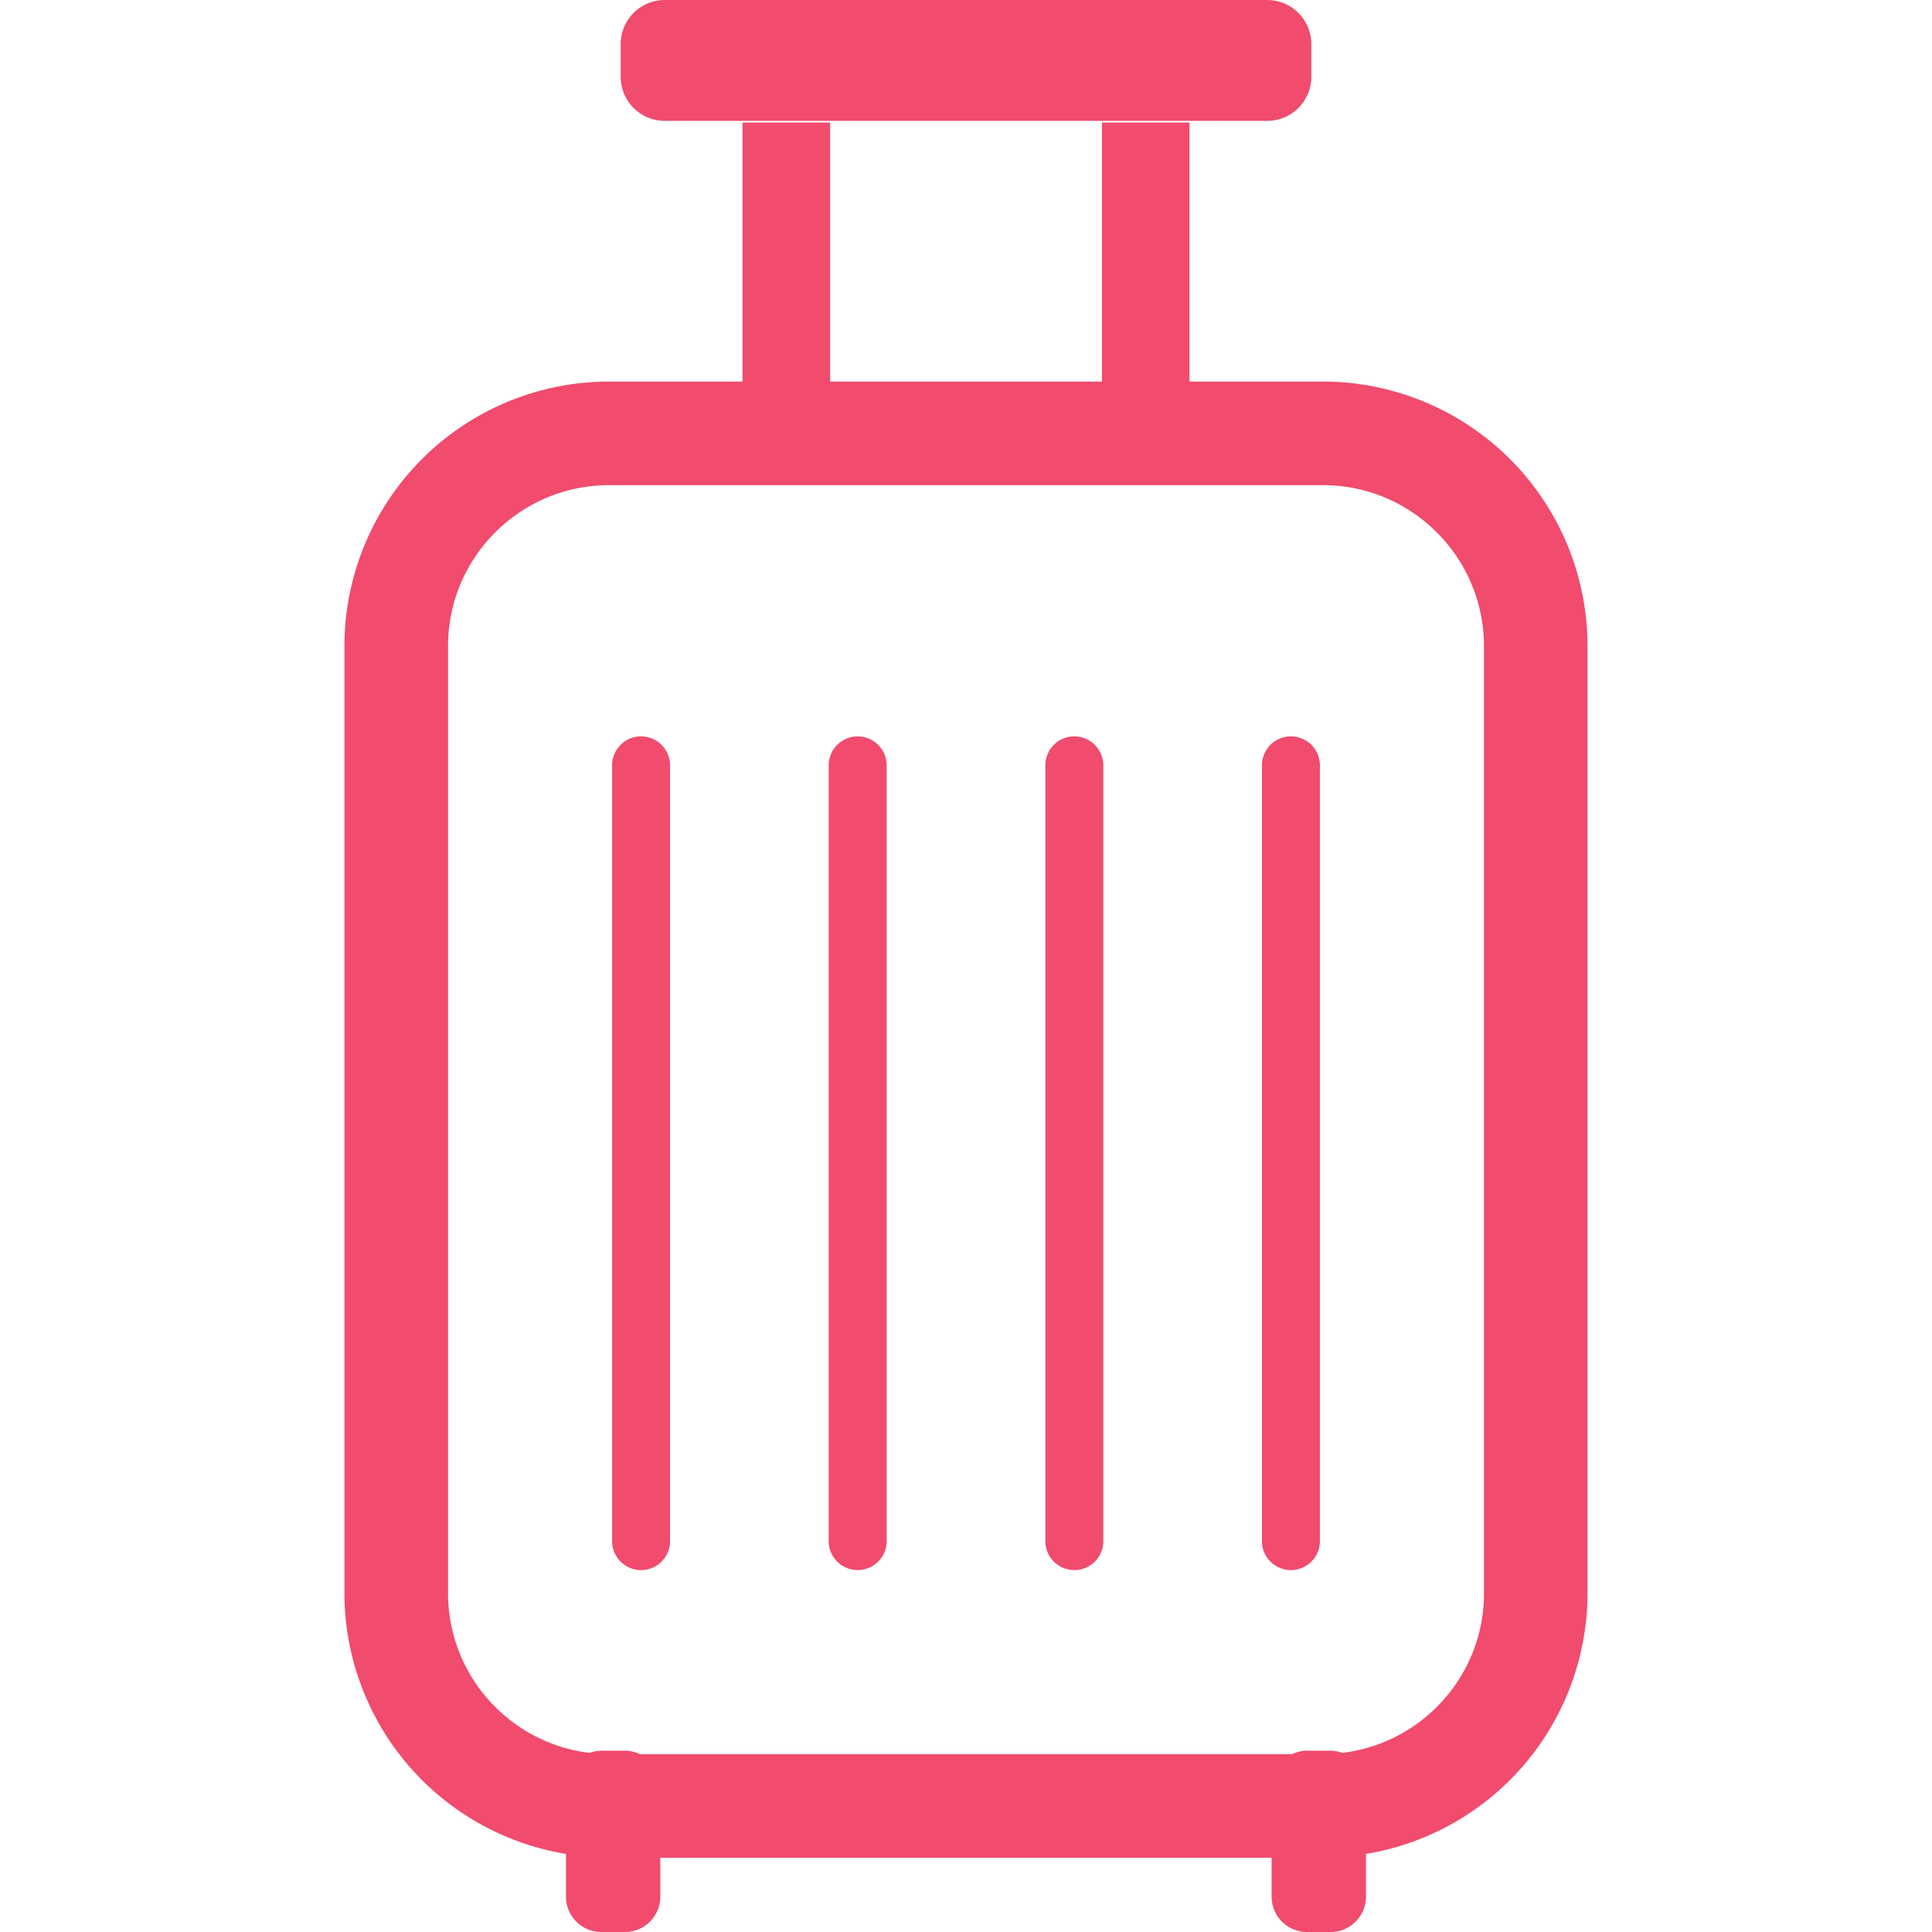 <svg xmlns="http://www.w3.org/2000/svg" width="44" height="44" fill="none"><g fill="#F14B6E" clip-path="url(#a)"><path d="M15.14 2.753h13.72c.555 0 1.004-.449 1.004-1.003v-.747C29.864.45 29.414 0 28.86 0H15.14c-.555 0-1.004.45-1.004 1.003v.747c0 .554.45 1.003 1.004 1.003ZM30.127 8.69H27.09V2.79h-1.994V8.69h-6.19V2.79H16.91V8.69h-3.038a6.028 6.028 0 0 0-6.028 6.028v21.563a6.025 6.025 0 0 0 5.046 5.941v.972c0 .446.36.806.806.806h.537c.444 0 .805-.36.805-.806v-.885H28.96v.885c0 .446.36.806.806.806h.537c.444 0 .806-.36.806-.806v-.972a6.026 6.026 0 0 0 5.046-5.941V14.718a6.029 6.029 0 0 0-6.028-6.028Zm3.67 27.59a3.652 3.652 0 0 1-1.076 2.595 3.652 3.652 0 0 1-2.15 1.045.796.796 0 0 0-.268-.049h-.537a.8.8 0 0 0-.341.079h-14.85a.794.794 0 0 0-.342-.079h-.536a.793.793 0 0 0-.268.05 3.65 3.65 0 0 1-2.15-1.046 3.653 3.653 0 0 1-1.075-2.594V14.718c0-1.017.409-1.927 1.075-2.594a3.653 3.653 0 0 1 2.594-1.075h16.254c1.017 0 1.927.41 2.594 1.075a3.651 3.651 0 0 1 1.075 2.594v21.563Z"/><path d="M14.6 16.77a.66.66 0 0 0-.66.661v17.667a.66.66 0 1 0 1.32 0V17.431a.66.66 0 0 0-.66-.66ZM19.533 16.77a.66.66 0 0 0-.66.661v17.667a.66.66 0 1 0 1.32 0V17.431a.66.66 0 0 0-.66-.66ZM24.467 16.77a.66.66 0 0 0-.66.661v17.667a.66.66 0 1 0 1.32 0V17.431a.66.66 0 0 0-.66-.66ZM29.4 16.77a.66.66 0 0 0-.66.661v17.667a.66.66 0 1 0 1.32 0V17.431a.66.66 0 0 0-.66-.66Z"/></g><defs><clipPath id="a"><path fill="#fff" d="M0 0h44v44H0z"/></clipPath></defs></svg>